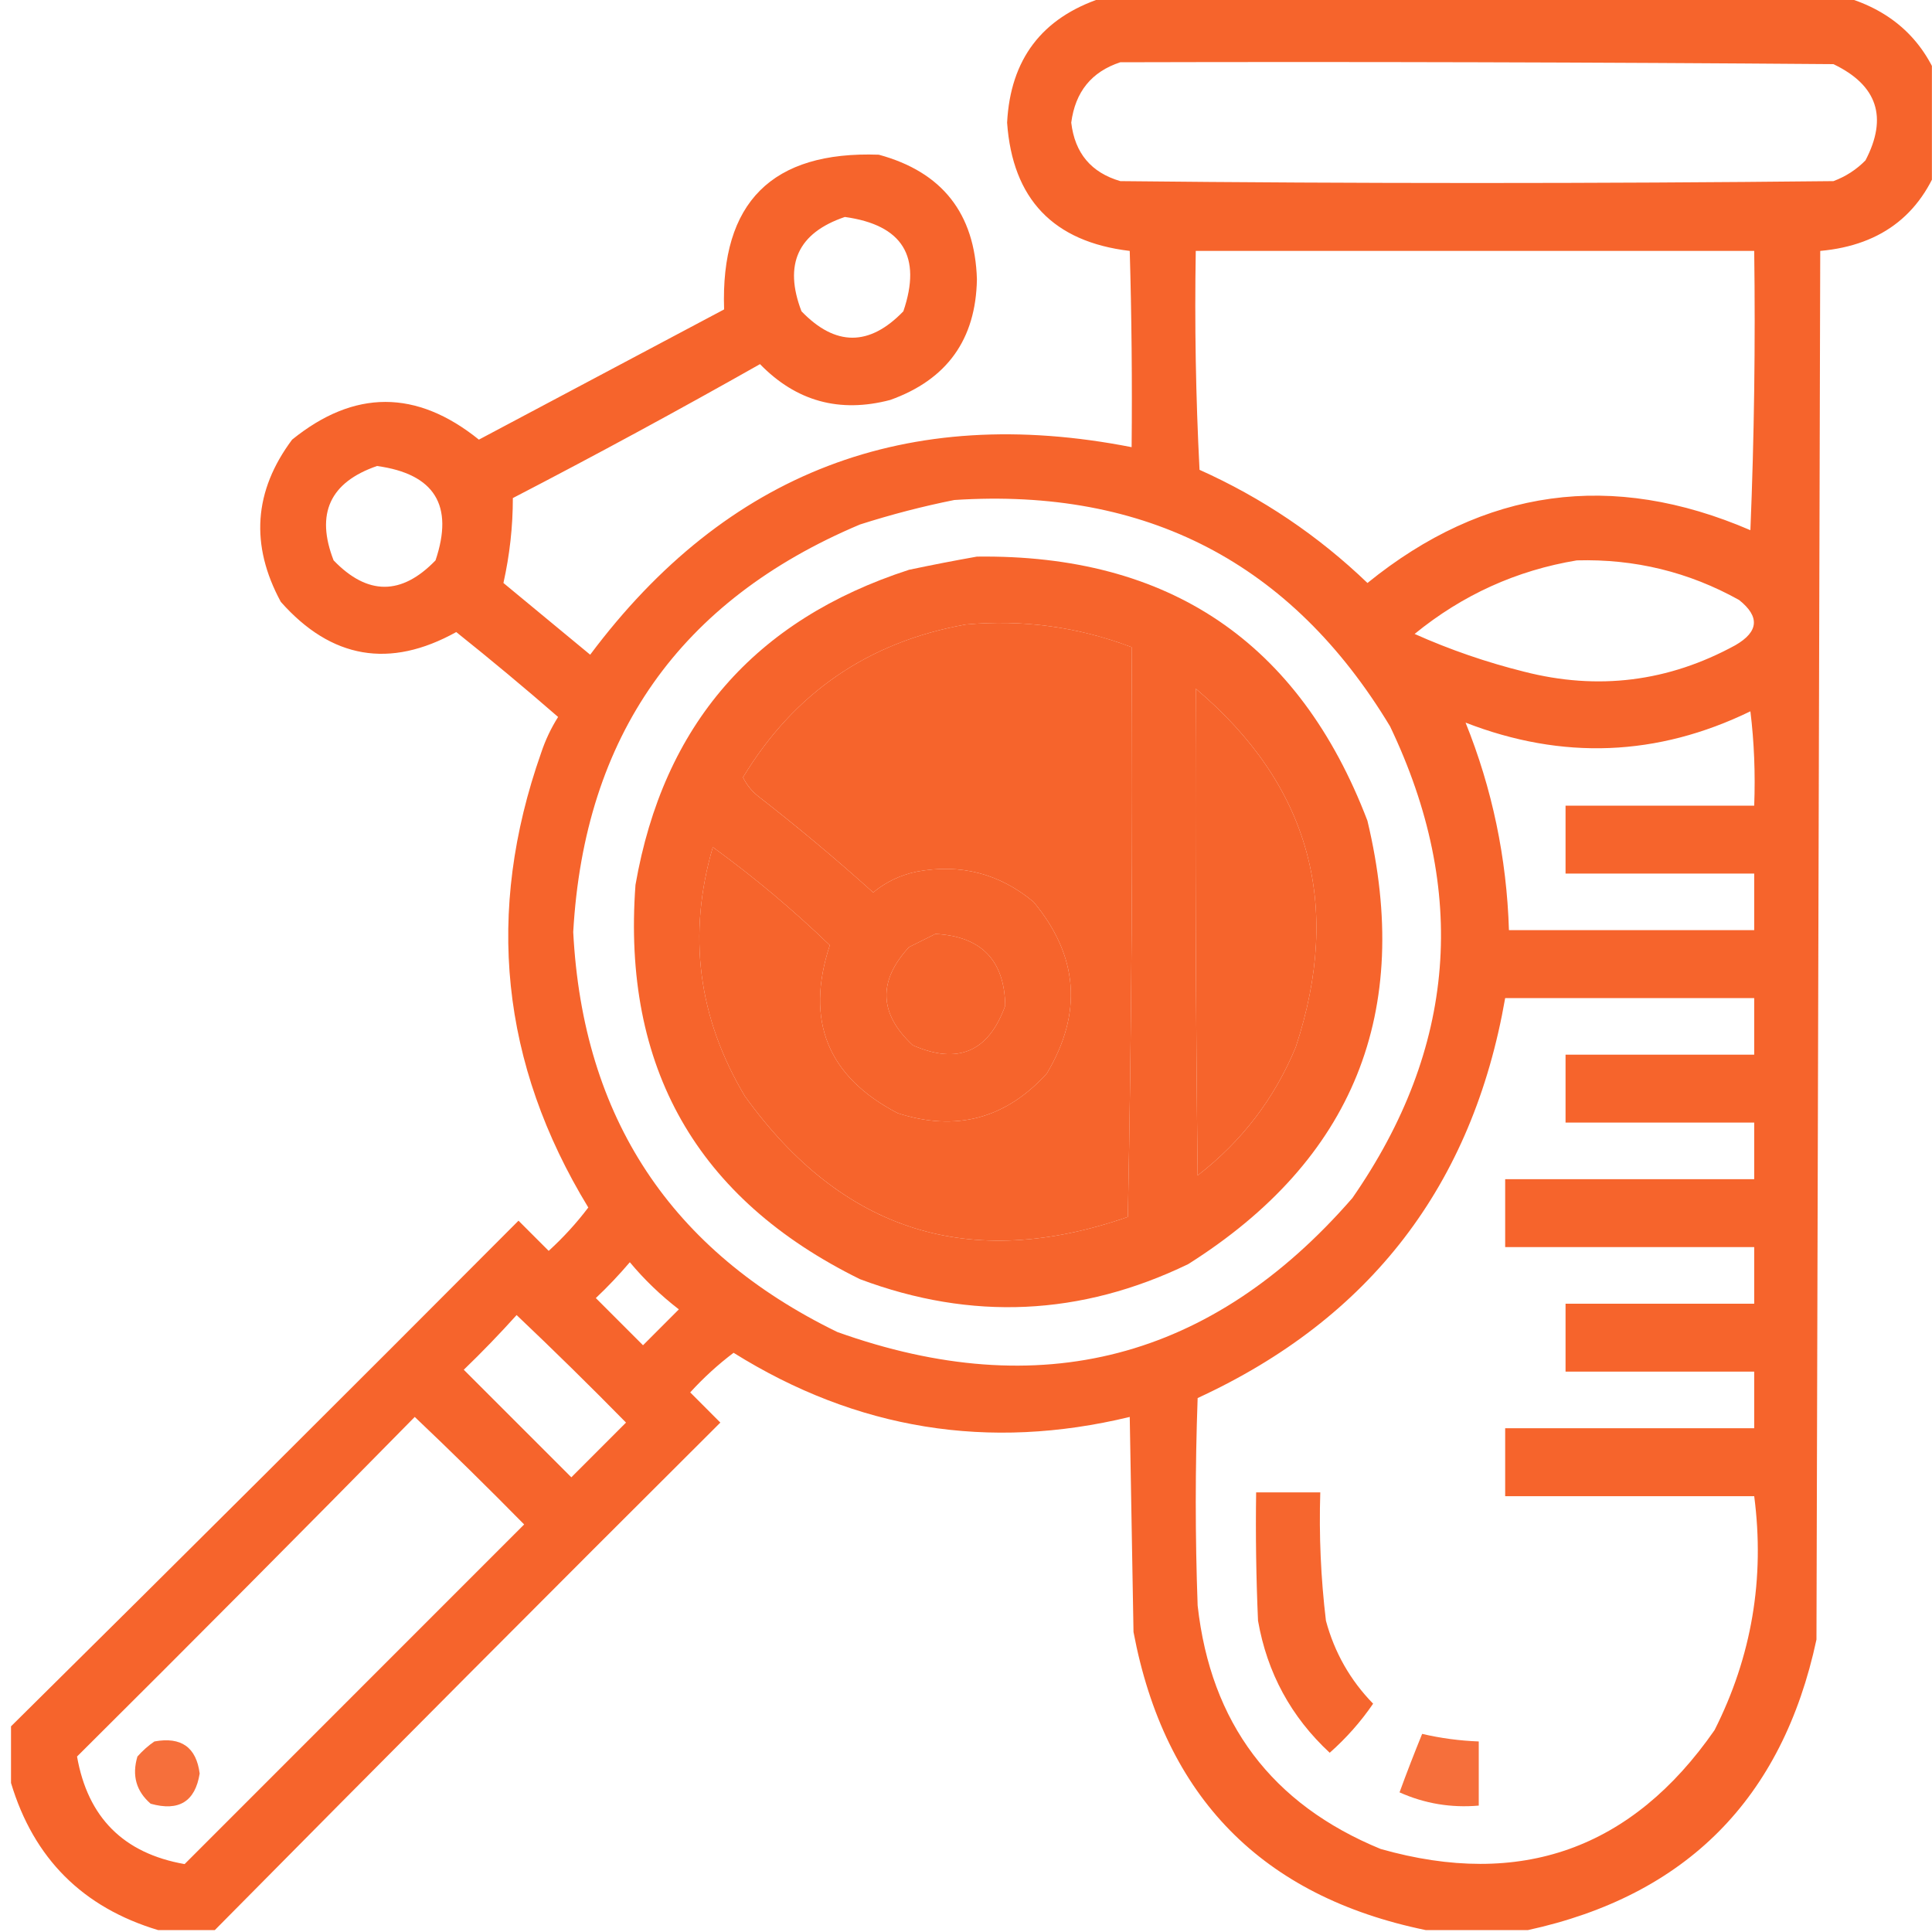<svg width="40" height="40" viewBox="0 0 40 40" fill="none" xmlns="http://www.w3.org/2000/svg">
<g clip-path="url(#clip0_65_167)">
<path opacity="0.941" fill-rule="evenodd" clip-rule="evenodd" d="M22.804 -0.039C27.96 -0.039 33.116 -0.039 38.272 -0.039C39.261 0.273 39.912 0.924 40.224 1.914C40.224 2.331 40.224 2.747 40.224 3.164C39.835 4.399 38.988 5.077 37.686 5.195C37.66 14.779 37.634 24.362 37.608 33.945C36.903 37.241 34.911 39.246 31.632 39.961C30.928 39.961 30.226 39.961 29.522 39.961C26.132 39.265 24.114 37.208 23.468 33.789C23.442 32.305 23.416 30.82 23.39 29.336C20.469 30.042 17.735 29.599 15.188 28.008C14.866 28.251 14.566 28.525 14.29 28.828C14.498 29.037 14.706 29.245 14.914 29.453C11.409 32.945 7.92 36.448 4.447 39.961C4.056 39.961 3.665 39.961 3.275 39.961C1.713 39.492 0.697 38.477 0.228 36.914C0.228 36.523 0.228 36.133 0.228 35.742C3.741 32.268 7.243 28.779 10.735 25.273C10.943 25.482 11.152 25.69 11.36 25.898C11.663 25.621 11.937 25.322 12.18 25C10.366 22.022 10.041 18.884 11.204 15.586C11.291 15.324 11.408 15.076 11.555 14.844C10.864 14.243 10.161 13.657 9.446 13.086C8.07 13.85 6.859 13.642 5.814 12.461C5.176 11.284 5.254 10.165 6.048 9.102C7.334 8.061 8.623 8.061 9.915 9.102C11.607 8.203 13.3 7.305 14.992 6.406C14.915 4.192 15.983 3.124 18.195 3.203C19.507 3.56 20.184 4.419 20.226 5.781C20.205 7.027 19.606 7.861 18.43 8.281C17.382 8.556 16.484 8.309 15.735 7.539C14.048 8.493 12.342 9.418 10.618 10.312C10.618 10.902 10.553 11.488 10.423 12.07C11.022 12.565 11.62 13.06 12.219 13.555C15.043 9.779 18.779 8.346 23.429 9.258C23.442 7.903 23.429 6.549 23.39 5.195C21.809 5.007 20.963 4.122 20.851 2.539C20.919 1.229 21.57 0.37 22.804 -0.039ZM23.195 1.289C28.116 1.276 33.038 1.289 37.959 1.328C38.868 1.763 39.089 2.427 38.623 3.32C38.435 3.512 38.214 3.655 37.959 3.75C33.038 3.802 28.116 3.802 23.195 3.75C22.592 3.574 22.253 3.171 22.179 2.539C22.262 1.901 22.6 1.484 23.195 1.289ZM17.492 4.492C18.686 4.657 19.09 5.308 18.703 6.445C18 7.174 17.297 7.174 16.594 6.445C16.221 5.472 16.521 4.821 17.492 4.492ZM24.757 5.195C28.611 5.195 32.465 5.195 36.319 5.195C36.345 7.123 36.319 9.05 36.24 10.977C33.375 9.742 30.732 10.107 28.312 12.07C27.291 11.09 26.133 10.309 24.835 9.727C24.757 8.217 24.731 6.707 24.757 5.195ZM7.806 9.648C8.998 9.812 9.401 10.463 9.017 11.602C8.313 12.331 7.61 12.331 6.907 11.602C6.531 10.636 6.83 9.985 7.806 9.648ZM19.758 10.352C23.734 10.093 26.741 11.656 28.78 15.039C30.41 18.451 30.15 21.706 27.999 24.805C25.085 28.154 21.531 29.078 17.336 27.578C13.89 25.9 12.067 23.14 11.868 19.297C12.097 15.243 14.075 12.431 17.805 10.859C18.456 10.651 19.107 10.482 19.758 10.352ZM32.647 11.602C33.845 11.569 34.965 11.842 36.006 12.422C36.439 12.767 36.413 13.079 35.928 13.359C34.543 14.116 33.085 14.299 31.553 13.906C30.775 13.712 30.02 13.452 29.288 13.125C30.278 12.317 31.398 11.809 32.647 11.602ZM19.992 12.93C21.177 12.822 22.323 12.979 23.429 13.398C23.455 17.331 23.429 21.263 23.351 25.195C20.081 26.331 17.438 25.498 15.422 22.695C14.451 21.069 14.23 19.35 14.758 17.539C15.613 18.16 16.42 18.837 17.18 19.57C16.666 21.133 17.135 22.292 18.586 23.047C19.791 23.436 20.82 23.163 21.672 22.227C22.42 20.976 22.328 19.791 21.398 18.672C20.692 18.085 19.885 17.877 18.977 18.047C18.64 18.117 18.341 18.261 18.078 18.477C17.307 17.783 16.513 17.119 15.696 16.484C15.561 16.376 15.457 16.246 15.383 16.094C16.442 14.345 17.978 13.29 19.992 12.93ZM24.757 14.258C27.111 16.249 27.801 18.723 26.827 21.68C26.385 22.747 25.708 23.632 24.796 24.336C24.757 20.977 24.744 17.617 24.757 14.258ZM36.24 14.727C36.318 15.363 36.344 16.014 36.319 16.68C35.017 16.68 33.715 16.68 32.413 16.68C32.413 17.148 32.413 17.617 32.413 18.086C33.715 18.086 35.017 18.086 36.319 18.086C36.319 18.477 36.319 18.867 36.319 19.258C34.626 19.258 32.934 19.258 31.241 19.258C31.195 17.763 30.895 16.331 30.343 14.961C32.35 15.74 34.316 15.662 36.24 14.727ZM19.367 19.336C20.316 19.386 20.797 19.881 20.812 20.82C20.471 21.776 19.833 22.05 18.898 21.641C18.198 20.989 18.172 20.312 18.82 19.609C19.01 19.515 19.192 19.424 19.367 19.336ZM31.163 20.664C32.882 20.664 34.6 20.664 36.319 20.664C36.319 21.055 36.319 21.445 36.319 21.836C35.017 21.836 33.715 21.836 32.413 21.836C32.413 22.305 32.413 22.773 32.413 23.242C33.715 23.242 35.017 23.242 36.319 23.242C36.319 23.633 36.319 24.023 36.319 24.414C34.6 24.414 32.882 24.414 31.163 24.414C31.163 24.883 31.163 25.352 31.163 25.82C32.882 25.82 34.6 25.82 36.319 25.82C36.319 26.211 36.319 26.602 36.319 26.992C35.017 26.992 33.715 26.992 32.413 26.992C32.413 27.461 32.413 27.93 32.413 28.398C33.715 28.398 35.017 28.398 36.319 28.398C36.319 28.789 36.319 29.18 36.319 29.57C34.6 29.57 32.882 29.57 31.163 29.57C31.163 30.039 31.163 30.508 31.163 30.977C32.882 30.977 34.6 30.977 36.319 30.977C36.541 32.681 36.268 34.296 35.498 35.82C33.788 38.283 31.483 39.103 28.585 38.281C26.33 37.354 25.067 35.675 24.796 33.242C24.744 31.81 24.744 30.378 24.796 28.945C28.366 27.3 30.488 24.54 31.163 20.664ZM13.04 26.133C13.339 26.492 13.678 26.818 14.055 27.109C13.808 27.357 13.56 27.604 13.313 27.852C12.988 27.526 12.662 27.201 12.336 26.875C12.587 26.638 12.821 26.39 13.04 26.133ZM10.696 27.227C11.461 27.953 12.217 28.695 12.961 29.453C12.584 29.831 12.206 30.208 11.829 30.586C11.087 29.844 10.345 29.102 9.602 28.359C9.983 27.992 10.347 27.614 10.696 27.227ZM8.587 29.336C9.352 30.062 10.107 30.805 10.852 31.562C8.509 33.906 6.165 36.25 3.822 38.594C2.559 38.372 1.817 37.63 1.595 36.367C3.942 34.034 6.272 31.69 8.587 29.336Z" fill="#F55B1F"/>
<path opacity="0.94" fill-rule="evenodd" clip-rule="evenodd" d="M20.226 11.524C24.204 11.473 26.899 13.296 28.311 16.992C29.258 20.952 28.021 24.012 24.601 26.172C22.38 27.246 20.115 27.35 17.805 26.484C14.427 24.821 12.878 22.1 13.157 18.32C13.734 15.008 15.622 12.834 18.82 11.797C19.298 11.696 19.767 11.605 20.226 11.524ZM19.992 12.93C17.978 13.29 16.442 14.345 15.383 16.094C15.456 16.246 15.561 16.376 15.695 16.484C16.512 17.119 17.307 17.783 18.078 18.477C18.341 18.261 18.64 18.117 18.976 18.047C19.885 17.877 20.692 18.085 21.398 18.672C22.328 19.791 22.42 20.976 21.672 22.227C20.82 23.163 19.791 23.436 18.586 23.047C17.135 22.292 16.666 21.133 17.18 19.57C16.42 18.837 15.613 18.16 14.758 17.539C14.23 19.35 14.451 21.069 15.422 22.695C17.437 25.498 20.08 26.331 23.351 25.195C23.429 21.263 23.455 17.331 23.429 13.399C22.323 12.979 21.177 12.822 19.992 12.93ZM24.757 14.258C24.744 17.617 24.757 20.977 24.796 24.336C25.708 23.632 26.385 22.747 26.827 21.68C27.801 18.723 27.111 16.249 24.757 14.258ZM19.367 19.336C19.192 19.424 19.01 19.515 18.82 19.609C18.172 20.312 18.198 20.989 18.898 21.641C19.832 22.05 20.471 21.776 20.812 20.82C20.797 19.881 20.316 19.386 19.367 19.336Z" fill="#F55B1F"/>
<path opacity="0.933" fill-rule="evenodd" clip-rule="evenodd" d="M26.007 30.898C26.45 30.898 26.892 30.898 27.335 30.898C27.307 31.788 27.346 32.673 27.452 33.555C27.629 34.213 27.954 34.786 28.429 35.273C28.173 35.647 27.874 35.985 27.53 36.289C26.73 35.547 26.235 34.636 26.046 33.555C26.007 32.67 25.994 31.784 26.007 30.898Z" fill="#F55B1F"/>
<path opacity="0.873" fill-rule="evenodd" clip-rule="evenodd" d="M29.444 35.898C29.829 35.988 30.22 36.04 30.616 36.055C30.616 36.497 30.616 36.94 30.616 37.383C30.044 37.433 29.497 37.342 28.976 37.109C29.124 36.702 29.281 36.298 29.444 35.898Z" fill="#F55B1F"/>
<path opacity="0.873" fill-rule="evenodd" clip-rule="evenodd" d="M3.197 36.055C3.752 35.953 4.064 36.175 4.134 36.719C4.041 37.3 3.703 37.508 3.119 37.344C2.82 37.085 2.728 36.76 2.845 36.367C2.954 36.245 3.071 36.14 3.197 36.055Z" fill="#F55B1F"/>
</g>
<defs>
<clipPath id="clip0_65_167">
<rect width="39.984" height="40" fill="white" transform="translate(0.014)"/>
</clipPath>
</defs>
</svg>
